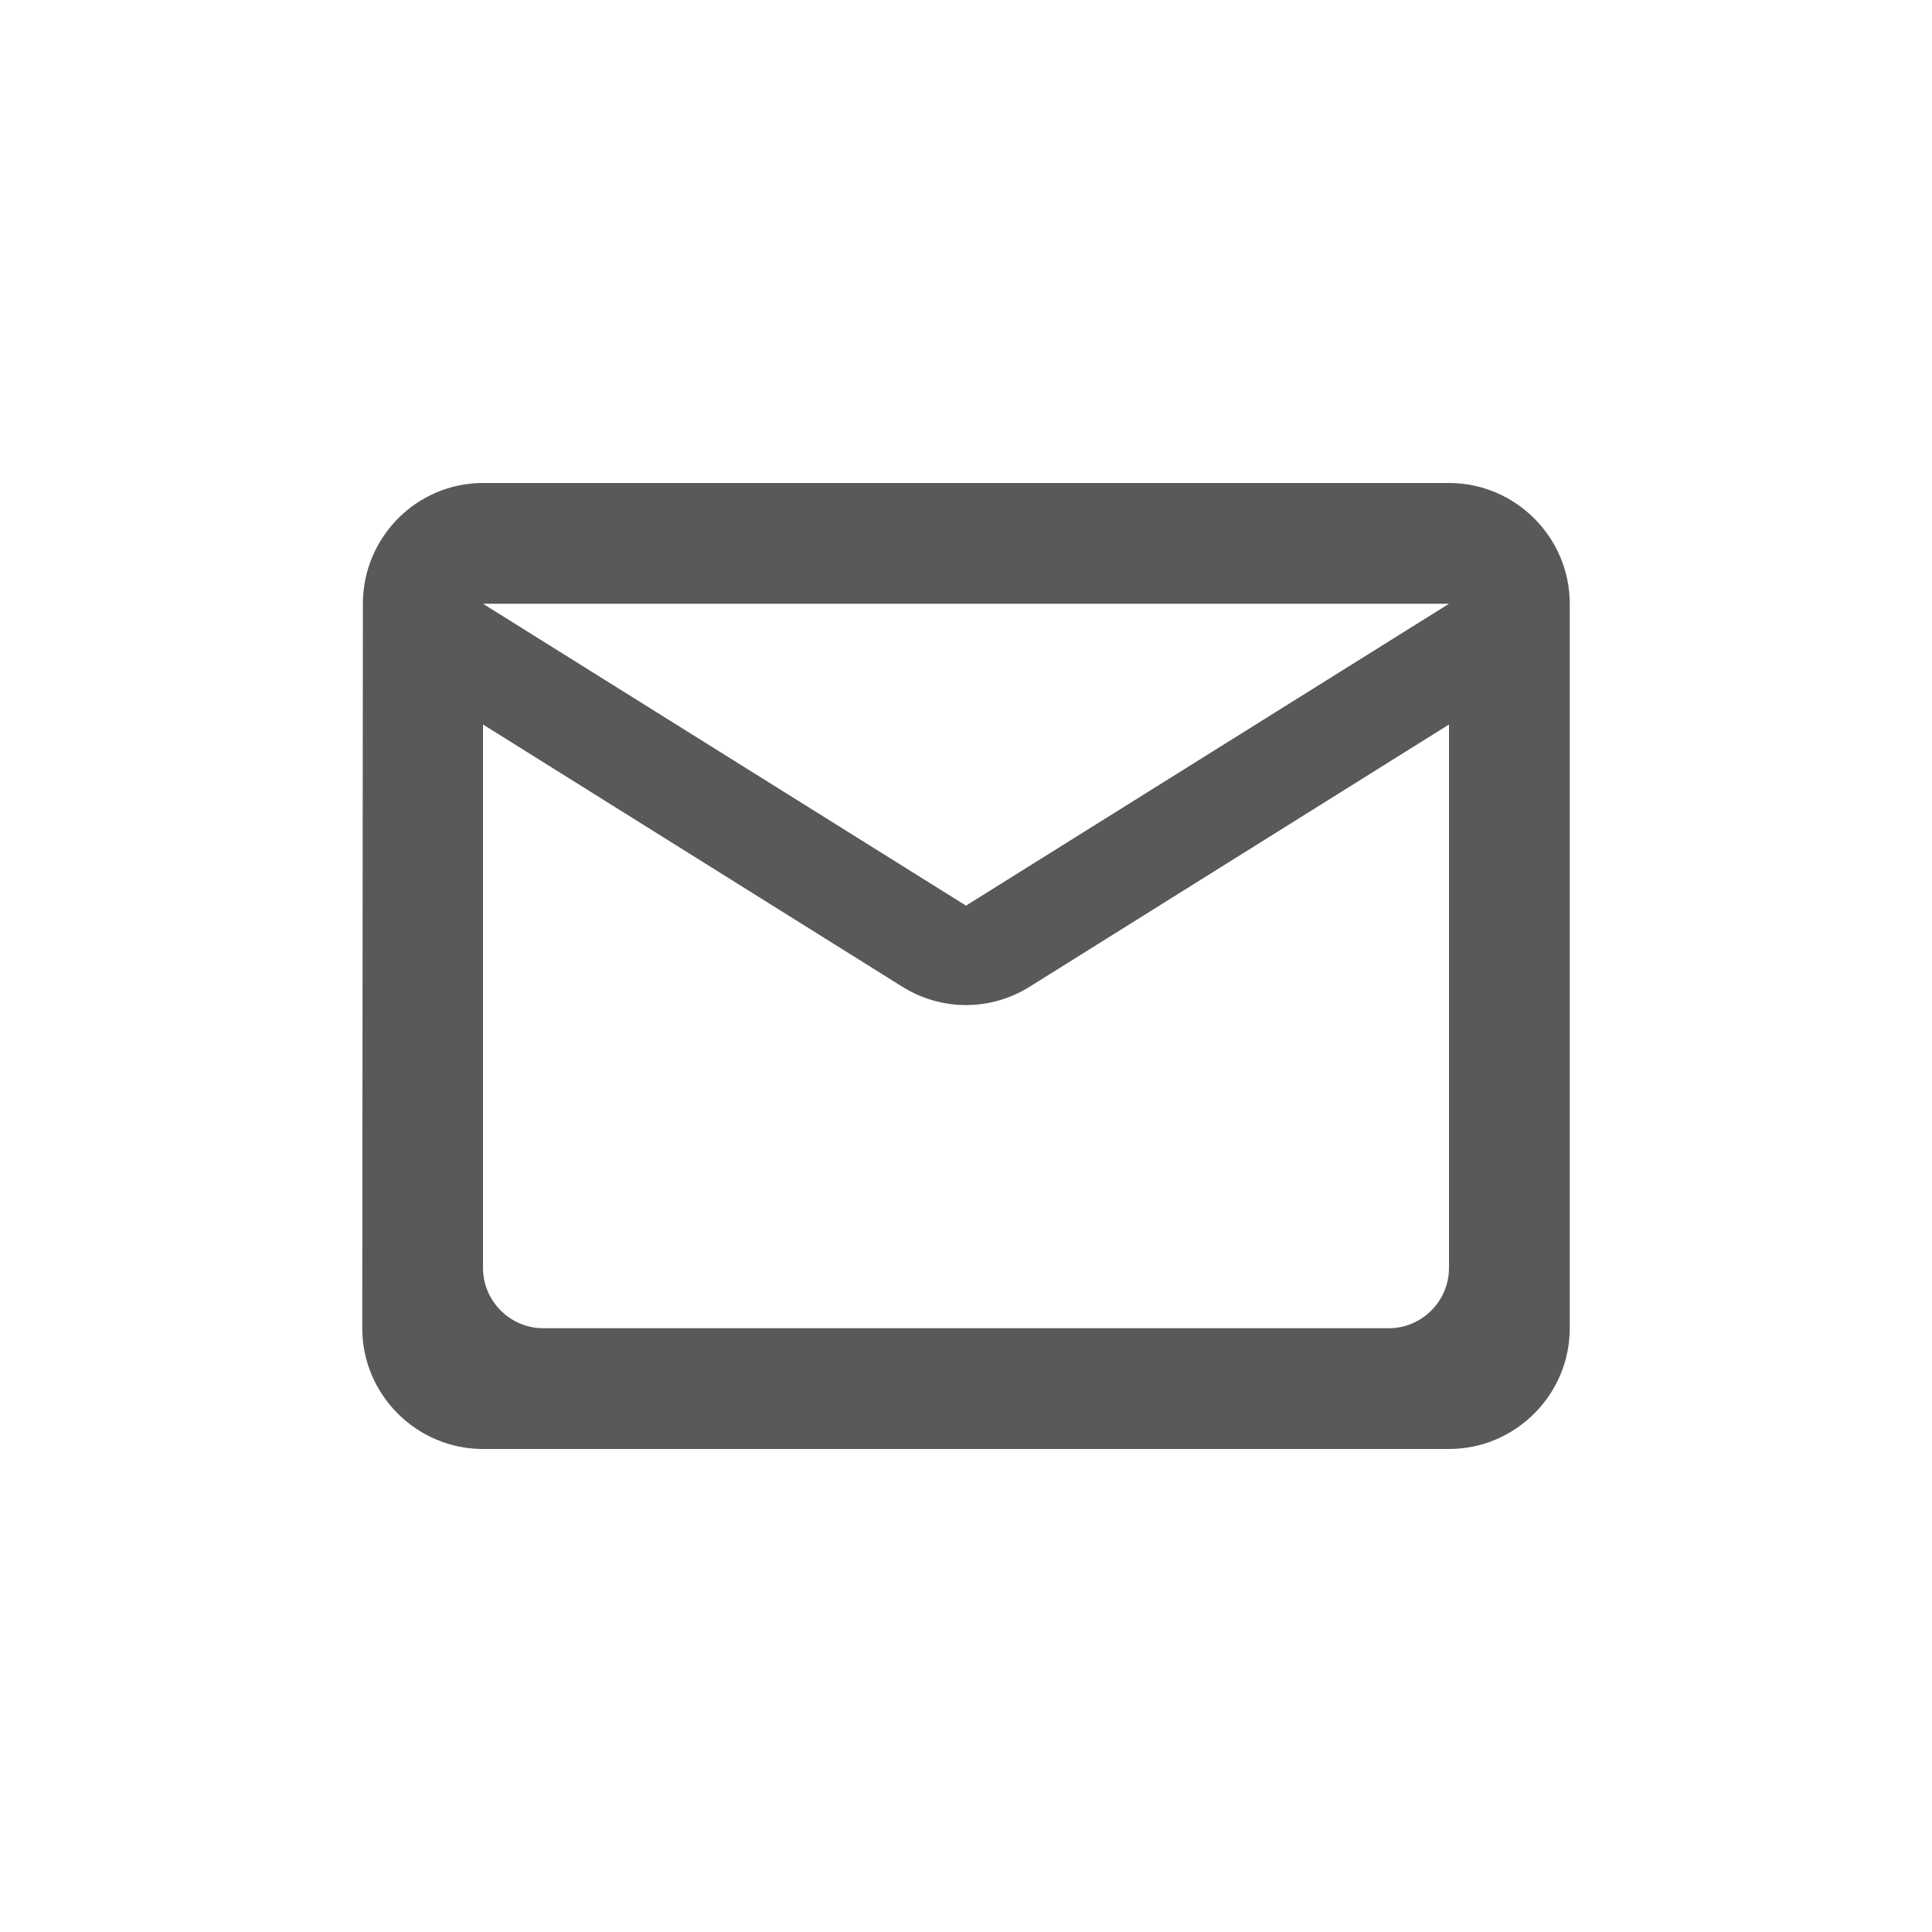 <svg width="24" height="24" viewBox="0 0 24 24" fill="none" xmlns="http://www.w3.org/2000/svg">
<g clip-path="url(#clip0_2530_633)">
<path d="M18 6H6C5.175 6 4.508 6.675 4.508 7.5L4.5 16.5C4.5 17.325 5.175 18 6 18H18C18.825 18 19.5 17.325 19.5 16.5V7.5C19.5 6.675 18.825 6 18 6ZM17.25 16.5H6.75C6.338 16.5 6 16.163 6 15.75V9L11.205 12.255C11.693 12.562 12.307 12.562 12.795 12.255L18 9V15.75C18 16.163 17.663 16.5 17.25 16.5ZM12 11.25L6 7.5H18L12 11.25Z" fill="#595959"/>
</g>
<defs>
<clipPath id="clip0_2530_633">
<rect width="18" height="18" fill="white" transform="translate(3 3)"/>
</clipPath>
</defs>
</svg>
